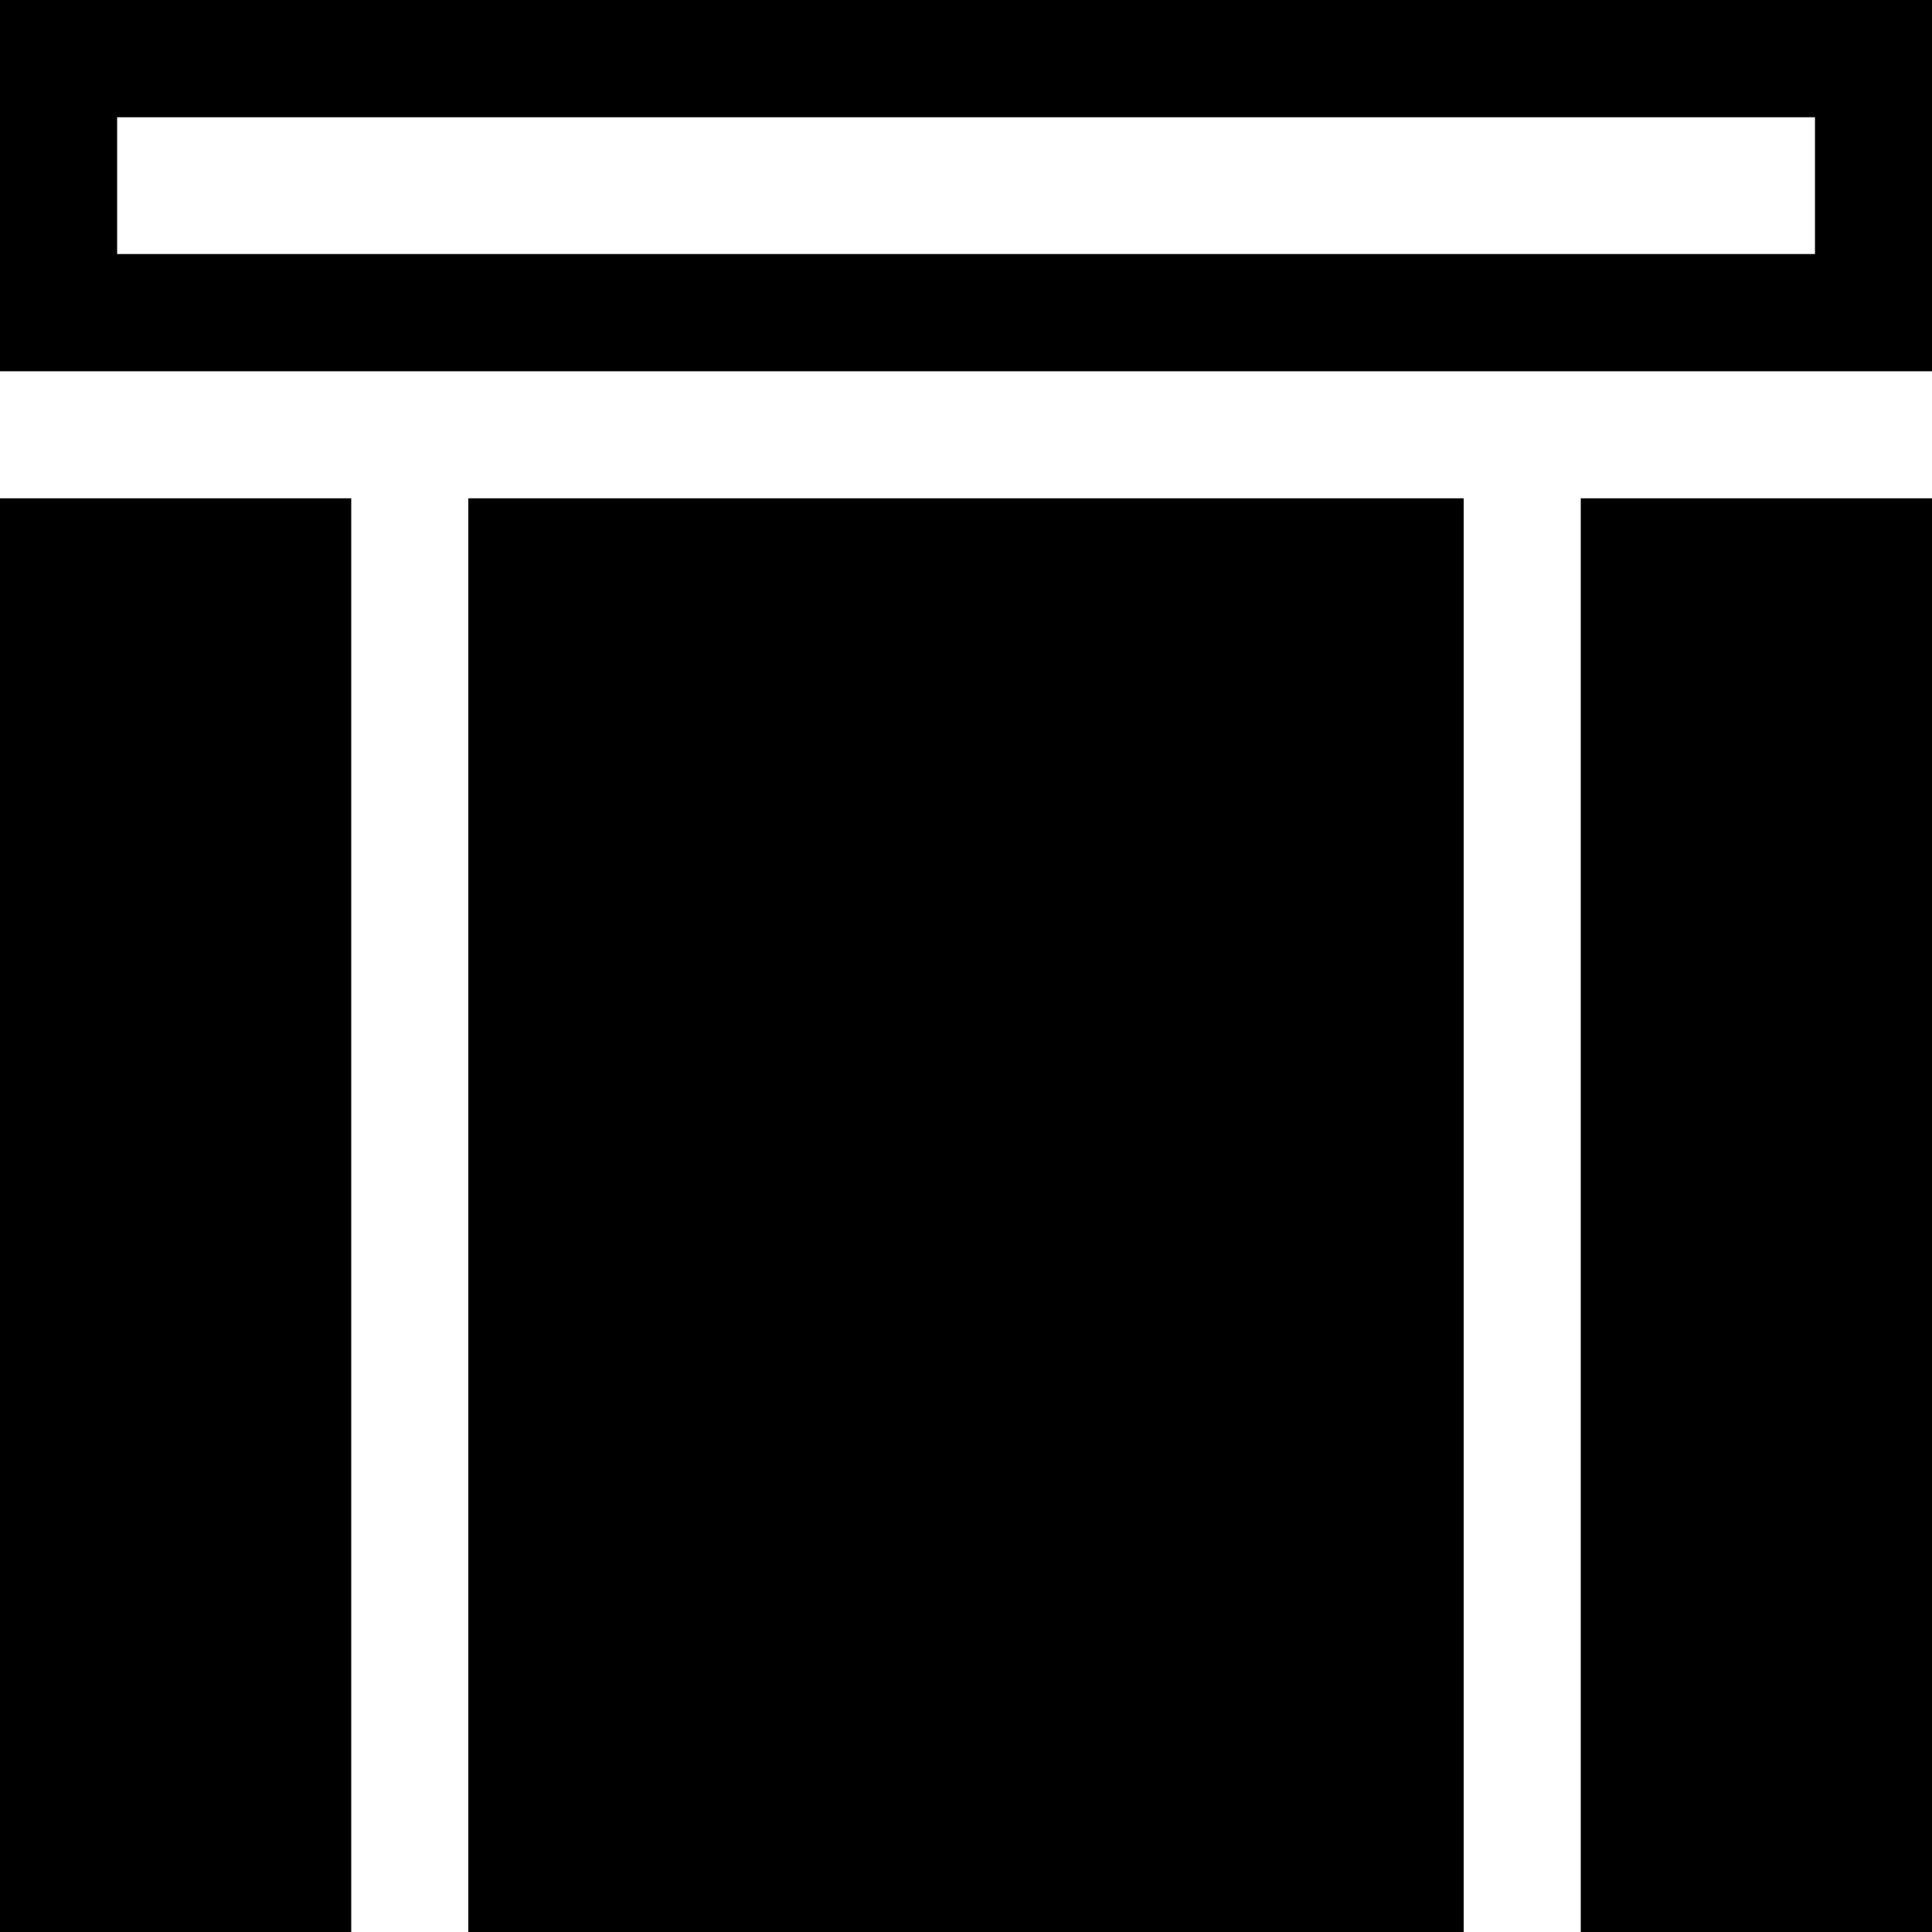 <?xml version="1.0" encoding="iso-8859-1"?>
<!-- Generator: Adobe Illustrator 16.0.0, SVG Export Plug-In . SVG Version: 6.00 Build 0)  -->
<!DOCTYPE svg PUBLIC "-//W3C//DTD SVG 1.1//EN" "http://www.w3.org/Graphics/SVG/1.1/DTD/svg11.dtd">
<svg version="1.1" id="Capa_1" xmlns="http://www.w3.org/2000/svg" xmlns:xlink="http://www.w3.org/1999/xlink" x="0px" y="0px"
	 width="35px" height="35.001px" viewBox="0 0 35 35.001" style="enable-background:new 0 0 35 35.001;" xml:space="preserve">
<g>
	<g>
		<rect x="8.484" y="9.027" width="18.032" height="25.974"/>
		<rect x="0" y="9.027" width="6.363" height="25.974"/>
		<path d="M0,0v6.726h35V0H0z M32.879,4.602H2.122V2.124h30.758V4.602z"/>
		<rect x="28.637" y="9.027" width="6.363" height="25.974"/>
	</g>
</g>
<g>
</g>
<g>
</g>
<g>
</g>
<g>
</g>
<g>
</g>
<g>
</g>
<g>
</g>
<g>
</g>
<g>
</g>
<g>
</g>
<g>
</g>
<g>
</g>
<g>
</g>
<g>
</g>
<g>
</g>
</svg>
